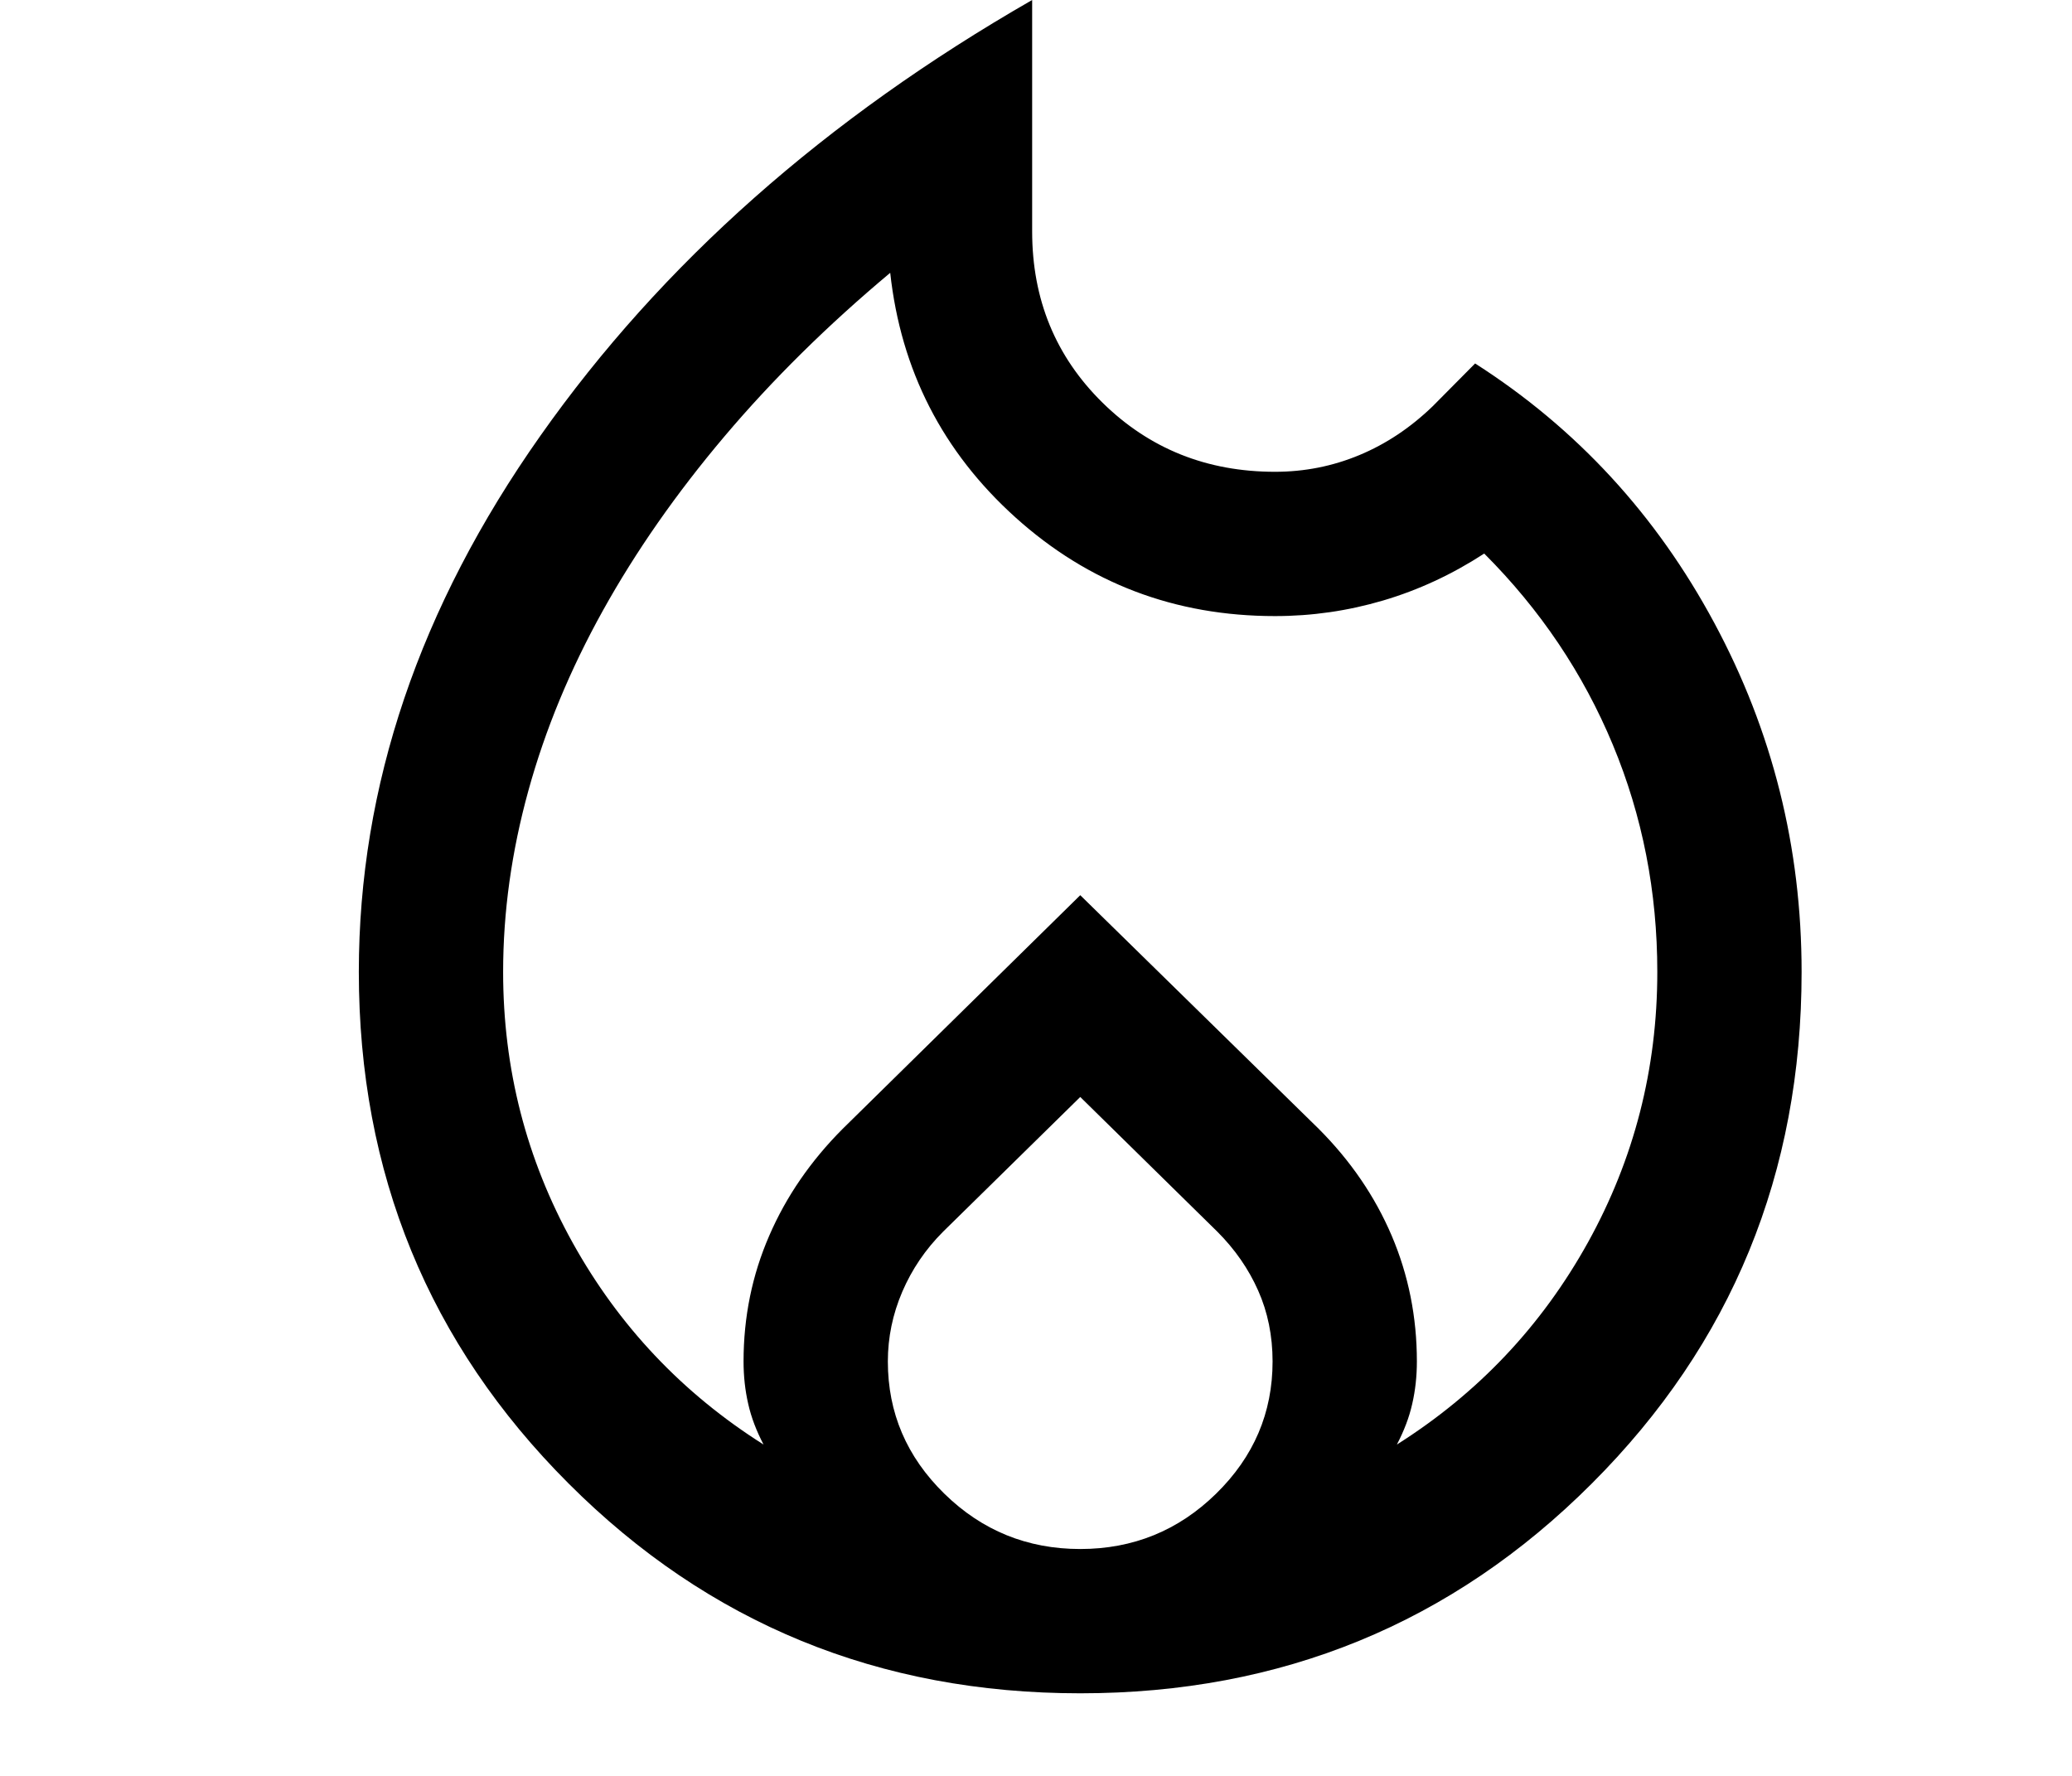 <svg width="28" height="24" viewBox="0 0 28 24" fill="none" xmlns="http://www.w3.org/2000/svg">
<path d="M6.799 13.135C6.799 14.445 7.112 15.664 7.737 16.792C8.363 17.92 9.223 18.83 10.318 19.522C10.222 19.338 10.152 19.156 10.111 18.973C10.069 18.791 10.048 18.599 10.048 18.399C10.048 17.798 10.164 17.231 10.395 16.7C10.625 16.168 10.957 15.687 11.388 15.255L14.598 12.098L17.82 15.255C18.251 15.687 18.58 16.168 18.807 16.7C19.033 17.231 19.147 17.798 19.147 18.399C19.147 18.599 19.126 18.791 19.084 18.973C19.043 19.156 18.973 19.338 18.877 19.522C19.972 18.83 20.832 17.92 21.458 16.792C22.083 15.664 22.396 14.445 22.396 13.135C22.396 12.052 22.196 11.029 21.795 10.065C21.394 9.101 20.815 8.239 20.057 7.481C19.623 7.763 19.169 7.974 18.692 8.115C18.215 8.256 17.728 8.326 17.23 8.326C15.878 8.326 14.71 7.882 13.724 6.994C12.738 6.106 12.174 5.003 12.03 3.687C11.186 4.393 10.438 5.131 9.788 5.9C9.138 6.669 8.591 7.453 8.147 8.252C7.703 9.051 7.367 9.862 7.14 10.686C6.913 11.509 6.799 12.325 6.799 13.135ZM14.598 14.825L12.745 16.645C12.507 16.883 12.323 17.154 12.193 17.457C12.063 17.76 11.998 18.075 11.998 18.399C11.998 19.093 12.252 19.688 12.762 20.187C13.271 20.685 13.883 20.934 14.598 20.934C15.312 20.934 15.924 20.685 16.433 20.187C16.943 19.688 17.197 19.093 17.197 18.399C17.197 18.053 17.132 17.733 17.002 17.441C16.872 17.148 16.688 16.883 16.45 16.645L14.598 14.825ZM13.948 0V3.127C13.948 4.047 14.265 4.818 14.899 5.442C15.533 6.065 16.31 6.376 17.23 6.376C17.628 6.376 18.007 6.301 18.368 6.151C18.729 6.001 19.06 5.781 19.362 5.489L19.934 4.912C21.304 5.788 22.382 6.958 23.167 8.42C23.953 9.882 24.346 11.454 24.346 13.135C24.346 15.855 23.401 18.16 21.511 20.049C19.622 21.939 17.317 22.884 14.598 22.884C11.878 22.884 9.573 21.939 7.684 20.049C5.794 18.16 4.849 15.855 4.849 13.135C4.849 10.624 5.667 8.208 7.304 5.887C8.94 3.565 11.155 1.603 13.948 0Z" fill="black"/>
</svg>
